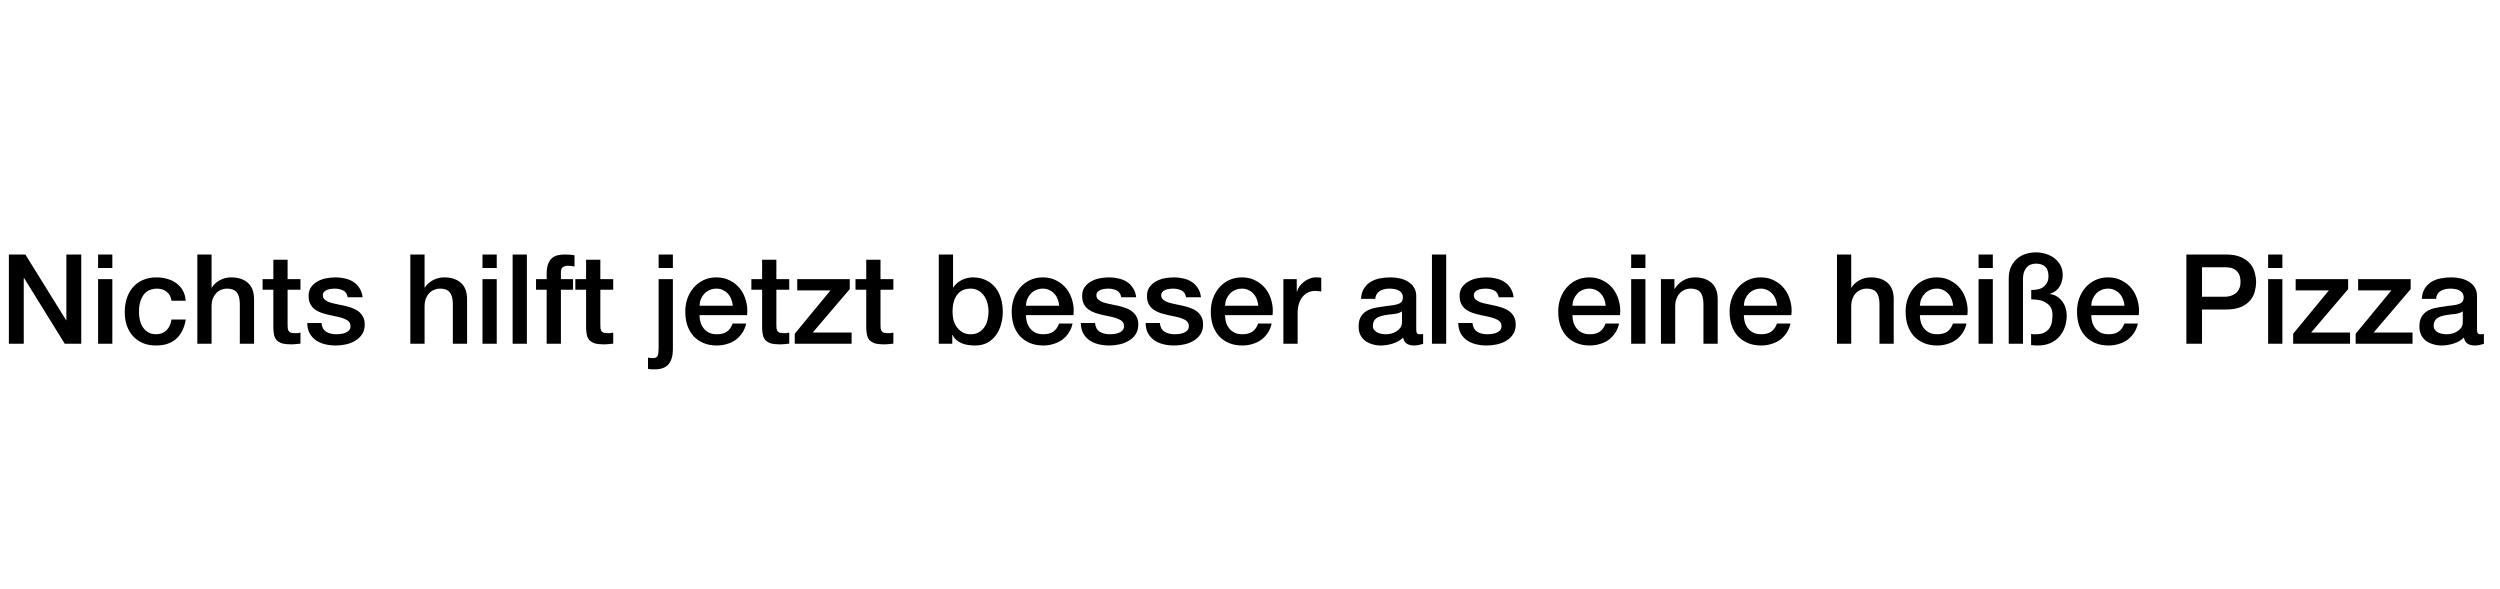<?xml version="1.0" encoding="UTF-8"?>
<svg xmlns="http://www.w3.org/2000/svg" width="560" height="132" viewBox="0 0 560 132" fill="none">
  <rect width="560" height="132" fill="white"></rect>
  <path d="M1.988 57.008H5.684L14.812 71.736H14.868V57.008H18.2V77H14.504L5.404 62.3H5.32V77H1.988V57.008ZM21.971 57.008H25.163V60.032H21.971V57.008ZM21.971 62.524H25.163V77H21.971V62.524ZM38.413 67.368C38.282 66.472 37.918 65.8 37.321 65.352C36.742 64.885 36.005 64.652 35.109 64.652C34.698 64.652 34.26 64.727 33.793 64.876C33.326 65.007 32.897 65.268 32.505 65.66C32.113 66.033 31.786 66.565 31.525 67.256C31.264 67.928 31.133 68.815 31.133 69.916C31.133 70.513 31.198 71.111 31.329 71.708C31.478 72.305 31.702 72.837 32.001 73.304C32.318 73.771 32.72 74.153 33.205 74.452C33.69 74.732 34.278 74.872 34.969 74.872C35.902 74.872 36.668 74.583 37.265 74.004C37.881 73.425 38.264 72.613 38.413 71.568H41.605C41.306 73.453 40.588 74.9 39.449 75.908C38.329 76.897 36.836 77.392 34.969 77.392C33.83 77.392 32.822 77.205 31.945 76.832C31.086 76.44 30.358 75.917 29.761 75.264C29.164 74.592 28.706 73.799 28.389 72.884C28.09 71.969 27.941 70.98 27.941 69.916C27.941 68.833 28.09 67.816 28.389 66.864C28.688 65.912 29.136 65.091 29.733 64.4C30.33 63.691 31.068 63.14 31.945 62.748C32.841 62.337 33.886 62.132 35.081 62.132C35.921 62.132 36.714 62.244 37.461 62.468C38.226 62.673 38.898 62.991 39.477 63.42C40.074 63.849 40.56 64.391 40.933 65.044C41.306 65.697 41.53 66.472 41.605 67.368H38.413ZM44.2 57.008H47.392V64.428H47.447C47.84 63.775 48.418 63.233 49.184 62.804C49.968 62.356 50.836 62.132 51.788 62.132C53.374 62.132 54.625 62.543 55.539 63.364C56.454 64.185 56.911 65.417 56.911 67.06V77H53.719V67.9C53.682 66.761 53.44 65.94 52.992 65.436C52.544 64.913 51.843 64.652 50.892 64.652C50.35 64.652 49.865 64.755 49.435 64.96C49.006 65.147 48.642 65.417 48.343 65.772C48.045 66.108 47.812 66.509 47.644 66.976C47.475 67.443 47.392 67.937 47.392 68.46V77H44.2V57.008ZM58.822 62.524H61.23V58.184H64.422V62.524H67.306V64.904H64.422V72.632C64.422 72.968 64.431 73.257 64.45 73.5C64.487 73.743 64.552 73.948 64.646 74.116C64.758 74.284 64.916 74.415 65.122 74.508C65.327 74.583 65.607 74.62 65.962 74.62C66.186 74.62 66.41 74.62 66.634 74.62C66.858 74.601 67.082 74.564 67.306 74.508V76.972C66.951 77.009 66.606 77.047 66.27 77.084C65.934 77.121 65.588 77.14 65.234 77.14C64.394 77.14 63.712 77.065 63.19 76.916C62.686 76.748 62.284 76.515 61.986 76.216C61.706 75.899 61.51 75.507 61.398 75.04C61.304 74.573 61.248 74.041 61.23 73.444V64.904H58.822V62.524ZM72.01 72.352C72.103 73.285 72.458 73.939 73.074 74.312C73.69 74.685 74.427 74.872 75.286 74.872C75.585 74.872 75.921 74.853 76.294 74.816C76.686 74.76 77.05 74.667 77.386 74.536C77.722 74.405 77.993 74.219 78.198 73.976C78.422 73.715 78.525 73.379 78.506 72.968C78.487 72.557 78.338 72.221 78.058 71.96C77.778 71.699 77.414 71.493 76.966 71.344C76.537 71.176 76.042 71.036 75.482 70.924C74.922 70.812 74.353 70.691 73.774 70.56C73.177 70.429 72.598 70.271 72.038 70.084C71.496 69.897 71.002 69.645 70.554 69.328C70.124 69.011 69.779 68.609 69.518 68.124C69.257 67.62 69.126 67.004 69.126 66.276C69.126 65.492 69.312 64.839 69.686 64.316C70.078 63.775 70.563 63.345 71.142 63.028C71.739 62.692 72.392 62.459 73.102 62.328C73.83 62.197 74.52 62.132 75.174 62.132C75.921 62.132 76.63 62.216 77.302 62.384C77.993 62.533 78.609 62.785 79.15 63.14C79.71 63.495 80.167 63.961 80.522 64.54C80.895 65.1 81.129 65.781 81.222 66.584H77.89C77.74 65.819 77.386 65.305 76.826 65.044C76.284 64.783 75.659 64.652 74.95 64.652C74.726 64.652 74.455 64.671 74.138 64.708C73.839 64.745 73.55 64.82 73.27 64.932C73.008 65.025 72.784 65.175 72.598 65.38C72.411 65.567 72.318 65.819 72.318 66.136C72.318 66.528 72.448 66.845 72.71 67.088C72.99 67.331 73.344 67.536 73.774 67.704C74.222 67.853 74.726 67.984 75.286 68.096C75.846 68.208 76.424 68.329 77.022 68.46C77.6 68.591 78.17 68.749 78.73 68.936C79.29 69.123 79.784 69.375 80.214 69.692C80.662 70.009 81.016 70.411 81.278 70.896C81.558 71.381 81.698 71.979 81.698 72.688C81.698 73.547 81.502 74.275 81.11 74.872C80.718 75.469 80.204 75.955 79.57 76.328C78.954 76.701 78.263 76.972 77.498 77.14C76.733 77.308 75.977 77.392 75.23 77.392C74.315 77.392 73.466 77.289 72.682 77.084C71.916 76.879 71.245 76.571 70.666 76.16C70.106 75.731 69.658 75.208 69.322 74.592C69.004 73.957 68.837 73.211 68.818 72.352H72.01ZM91.914 57.008H95.106V64.428H95.162C95.554 63.775 96.133 63.233 96.898 62.804C97.682 62.356 98.55 62.132 99.502 62.132C101.089 62.132 102.34 62.543 103.254 63.364C104.169 64.185 104.626 65.417 104.626 67.06V77H101.434V67.9C101.397 66.761 101.154 65.94 100.706 65.436C100.258 64.913 99.558 64.652 98.606 64.652C98.065 64.652 97.58 64.755 97.15 64.96C96.721 65.147 96.357 65.417 96.058 65.772C95.76 66.108 95.526 66.509 95.358 66.976C95.19 67.443 95.106 67.937 95.106 68.46V77H91.914V57.008ZM108.077 57.008H111.269V60.032H108.077V57.008ZM108.077 62.524H111.269V77H108.077V62.524ZM114.83 57.008H118.022V77H114.83V57.008ZM120.072 62.524H122.452V61.32C122.452 60.405 122.564 59.668 122.788 59.108C123.012 58.529 123.311 58.091 123.684 57.792C124.058 57.475 124.478 57.269 124.944 57.176C125.43 57.064 125.934 57.008 126.456 57.008C127.483 57.008 128.23 57.073 128.696 57.204V59.696C128.491 59.64 128.267 59.603 128.024 59.584C127.8 59.547 127.53 59.528 127.212 59.528C126.783 59.528 126.41 59.631 126.092 59.836C125.794 60.041 125.644 60.443 125.644 61.04V62.524H128.36V64.904H125.644V77H122.452V64.904H120.072V62.524ZM128.876 62.524H131.284V58.184H134.476V62.524H137.36V64.904H134.476V72.632C134.476 72.968 134.486 73.257 134.504 73.5C134.542 73.743 134.607 73.948 134.7 74.116C134.812 74.284 134.971 74.415 135.176 74.508C135.382 74.583 135.662 74.62 136.016 74.62C136.24 74.62 136.464 74.62 136.688 74.62C136.912 74.601 137.136 74.564 137.36 74.508V76.972C137.006 77.009 136.66 77.047 136.324 77.084C135.988 77.121 135.643 77.14 135.288 77.14C134.448 77.14 133.767 77.065 133.244 76.916C132.74 76.748 132.339 76.515 132.04 76.216C131.76 75.899 131.564 75.507 131.452 75.04C131.359 74.573 131.303 74.041 131.284 73.444V64.904H128.876V62.524ZM147.534 57.008H150.726V60.032H147.534V57.008ZM147.534 62.524H150.726V78.232C150.726 79.669 150.408 80.78 149.774 81.564C149.139 82.348 148.075 82.74 146.582 82.74C146.264 82.74 145.994 82.731 145.77 82.712C145.564 82.693 145.359 82.665 145.154 82.628V80.108C145.359 80.145 145.555 80.173 145.742 80.192C145.928 80.211 146.096 80.22 146.246 80.22C146.824 80.22 147.179 80.043 147.31 79.688C147.459 79.333 147.534 78.801 147.534 78.092V62.524ZM164.143 68.488C164.106 67.984 163.994 67.499 163.807 67.032C163.639 66.565 163.397 66.164 163.079 65.828C162.781 65.473 162.407 65.193 161.959 64.988C161.53 64.764 161.045 64.652 160.503 64.652C159.943 64.652 159.43 64.755 158.963 64.96C158.515 65.147 158.123 65.417 157.787 65.772C157.47 66.108 157.209 66.509 157.003 66.976C156.817 67.443 156.714 67.947 156.695 68.488H164.143ZM156.695 70.588C156.695 71.148 156.77 71.689 156.919 72.212C157.087 72.735 157.33 73.192 157.647 73.584C157.965 73.976 158.366 74.293 158.851 74.536C159.337 74.76 159.915 74.872 160.587 74.872C161.521 74.872 162.267 74.676 162.827 74.284C163.406 73.873 163.835 73.267 164.115 72.464H167.139C166.971 73.248 166.682 73.948 166.271 74.564C165.861 75.18 165.366 75.703 164.787 76.132C164.209 76.543 163.555 76.851 162.827 77.056C162.118 77.28 161.371 77.392 160.587 77.392C159.449 77.392 158.441 77.205 157.563 76.832C156.686 76.459 155.939 75.936 155.323 75.264C154.726 74.592 154.269 73.789 153.951 72.856C153.653 71.923 153.503 70.896 153.503 69.776C153.503 68.749 153.662 67.779 153.979 66.864C154.315 65.931 154.782 65.119 155.379 64.428C155.995 63.719 156.733 63.159 157.591 62.748C158.45 62.337 159.421 62.132 160.503 62.132C161.642 62.132 162.659 62.375 163.555 62.86C164.47 63.327 165.226 63.952 165.823 64.736C166.421 65.52 166.85 66.425 167.111 67.452C167.391 68.46 167.466 69.505 167.335 70.588H156.695ZM168.306 62.524H170.714V58.184H173.906V62.524H176.79V64.904H173.906V72.632C173.906 72.968 173.915 73.257 173.934 73.5C173.971 73.743 174.037 73.948 174.13 74.116C174.242 74.284 174.401 74.415 174.606 74.508C174.811 74.583 175.091 74.62 175.446 74.62C175.67 74.62 175.894 74.62 176.118 74.62C176.342 74.601 176.566 74.564 176.79 74.508V76.972C176.435 77.009 176.09 77.047 175.754 77.084C175.418 77.121 175.073 77.14 174.718 77.14C173.878 77.14 173.197 77.065 172.674 76.916C172.17 76.748 171.769 76.515 171.47 76.216C171.19 75.899 170.994 75.507 170.882 75.04C170.789 74.573 170.733 74.041 170.714 73.444V64.904H168.306V62.524ZM178.582 62.524H190.342V64.764L182.054 74.48H190.762V77H178.022V74.76L186.03 65.044H178.582V62.524ZM191.63 62.524H194.038V58.184H197.23V62.524H200.114V64.904H197.23V72.632C197.23 72.968 197.24 73.257 197.258 73.5C197.296 73.743 197.361 73.948 197.454 74.116C197.566 74.284 197.725 74.415 197.93 74.508C198.136 74.583 198.416 74.62 198.77 74.62C198.994 74.62 199.218 74.62 199.442 74.62C199.666 74.601 199.89 74.564 200.114 74.508V76.972C199.76 77.009 199.414 77.047 199.078 77.084C198.742 77.121 198.397 77.14 198.042 77.14C197.202 77.14 196.521 77.065 195.998 76.916C195.494 76.748 195.093 76.515 194.794 76.216C194.514 75.899 194.318 75.507 194.206 75.04C194.113 74.573 194.057 74.041 194.038 73.444V64.904H191.63V62.524ZM210.287 57.008H213.479V64.4H213.535C213.759 64.045 214.03 63.728 214.347 63.448C214.665 63.168 215.01 62.935 215.383 62.748C215.775 62.543 216.177 62.393 216.587 62.3C217.017 62.188 217.437 62.132 217.847 62.132C218.986 62.132 219.975 62.337 220.815 62.748C221.674 63.14 222.383 63.691 222.943 64.4C223.503 65.091 223.923 65.903 224.203 66.836C224.483 67.769 224.623 68.768 224.623 69.832C224.623 70.803 224.493 71.745 224.231 72.66C223.989 73.575 223.606 74.387 223.083 75.096C222.579 75.787 221.935 76.347 221.151 76.776C220.367 77.187 219.443 77.392 218.379 77.392C217.894 77.392 217.399 77.355 216.895 77.28C216.41 77.224 215.943 77.103 215.495 76.916C215.047 76.729 214.637 76.487 214.263 76.188C213.909 75.889 213.61 75.497 213.367 75.012H213.311V77H210.287V57.008ZM221.431 69.776C221.431 69.123 221.347 68.488 221.179 67.872C221.011 67.256 220.759 66.715 220.423 66.248C220.087 65.763 219.667 65.38 219.163 65.1C218.659 64.801 218.081 64.652 217.427 64.652C216.083 64.652 215.066 65.119 214.375 66.052C213.703 66.985 213.367 68.227 213.367 69.776C213.367 70.504 213.451 71.185 213.619 71.82C213.806 72.436 214.077 72.968 214.431 73.416C214.786 73.864 215.206 74.219 215.691 74.48C216.195 74.741 216.774 74.872 217.427 74.872C218.155 74.872 218.771 74.723 219.275 74.424C219.779 74.125 220.19 73.743 220.507 73.276C220.843 72.791 221.077 72.249 221.207 71.652C221.357 71.036 221.431 70.411 221.431 69.776ZM237.261 68.488C237.223 67.984 237.111 67.499 236.925 67.032C236.757 66.565 236.514 66.164 236.197 65.828C235.898 65.473 235.525 65.193 235.077 64.988C234.647 64.764 234.162 64.652 233.621 64.652C233.061 64.652 232.547 64.755 232.081 64.96C231.633 65.147 231.241 65.417 230.905 65.772C230.587 66.108 230.326 66.509 230.121 66.976C229.934 67.443 229.831 67.947 229.813 68.488H237.261ZM229.813 70.588C229.813 71.148 229.887 71.689 230.037 72.212C230.205 72.735 230.447 73.192 230.765 73.584C231.082 73.976 231.483 74.293 231.969 74.536C232.454 74.76 233.033 74.872 233.705 74.872C234.638 74.872 235.385 74.676 235.945 74.284C236.523 73.873 236.953 73.267 237.233 72.464H240.257C240.089 73.248 239.799 73.948 239.389 74.564C238.978 75.18 238.483 75.703 237.905 76.132C237.326 76.543 236.673 76.851 235.945 77.056C235.235 77.28 234.489 77.392 233.705 77.392C232.566 77.392 231.558 77.205 230.681 76.832C229.803 76.459 229.057 75.936 228.441 75.264C227.843 74.592 227.386 73.789 227.069 72.856C226.77 71.923 226.621 70.896 226.621 69.776C226.621 68.749 226.779 67.779 227.097 66.864C227.433 65.931 227.899 65.119 228.497 64.428C229.113 63.719 229.85 63.159 230.709 62.748C231.567 62.337 232.538 62.132 233.621 62.132C234.759 62.132 235.777 62.375 236.673 62.86C237.587 63.327 238.343 63.952 238.941 64.736C239.538 65.52 239.967 66.425 240.229 67.452C240.509 68.46 240.583 69.505 240.453 70.588H229.813ZM245.287 72.352C245.381 73.285 245.735 73.939 246.351 74.312C246.967 74.685 247.705 74.872 248.563 74.872C248.862 74.872 249.198 74.853 249.571 74.816C249.963 74.76 250.327 74.667 250.663 74.536C250.999 74.405 251.27 74.219 251.475 73.976C251.699 73.715 251.802 73.379 251.783 72.968C251.765 72.557 251.615 72.221 251.335 71.96C251.055 71.699 250.691 71.493 250.243 71.344C249.814 71.176 249.319 71.036 248.759 70.924C248.199 70.812 247.63 70.691 247.051 70.56C246.454 70.429 245.875 70.271 245.315 70.084C244.774 69.897 244.279 69.645 243.831 69.328C243.402 69.011 243.057 68.609 242.795 68.124C242.534 67.62 242.403 67.004 242.403 66.276C242.403 65.492 242.59 64.839 242.963 64.316C243.355 63.775 243.841 63.345 244.419 63.028C245.017 62.692 245.67 62.459 246.379 62.328C247.107 62.197 247.798 62.132 248.451 62.132C249.198 62.132 249.907 62.216 250.579 62.384C251.27 62.533 251.886 62.785 252.427 63.14C252.987 63.495 253.445 63.961 253.799 64.54C254.173 65.1 254.406 65.781 254.499 66.584H251.167C251.018 65.819 250.663 65.305 250.103 65.044C249.562 64.783 248.937 64.652 248.227 64.652C248.003 64.652 247.733 64.671 247.415 64.708C247.117 64.745 246.827 64.82 246.547 64.932C246.286 65.025 246.062 65.175 245.875 65.38C245.689 65.567 245.595 65.819 245.595 66.136C245.595 66.528 245.726 66.845 245.987 67.088C246.267 67.331 246.622 67.536 247.051 67.704C247.499 67.853 248.003 67.984 248.563 68.096C249.123 68.208 249.702 68.329 250.299 68.46C250.878 68.591 251.447 68.749 252.007 68.936C252.567 69.123 253.062 69.375 253.491 69.692C253.939 70.009 254.294 70.411 254.555 70.896C254.835 71.381 254.975 71.979 254.975 72.688C254.975 73.547 254.779 74.275 254.387 74.872C253.995 75.469 253.482 75.955 252.847 76.328C252.231 76.701 251.541 76.972 250.775 77.14C250.01 77.308 249.254 77.392 248.507 77.392C247.593 77.392 246.743 77.289 245.959 77.084C245.194 76.879 244.522 76.571 243.943 76.16C243.383 75.731 242.935 75.208 242.599 74.592C242.282 73.957 242.114 73.211 242.095 72.352H245.287ZM259.807 72.352C259.9 73.285 260.255 73.939 260.871 74.312C261.487 74.685 262.224 74.872 263.083 74.872C263.381 74.872 263.717 74.853 264.091 74.816C264.483 74.76 264.847 74.667 265.183 74.536C265.519 74.405 265.789 74.219 265.995 73.976C266.219 73.715 266.321 73.379 266.303 72.968C266.284 72.557 266.135 72.221 265.855 71.96C265.575 71.699 265.211 71.493 264.763 71.344C264.333 71.176 263.839 71.036 263.279 70.924C262.719 70.812 262.149 70.691 261.571 70.56C260.973 70.429 260.395 70.271 259.835 70.084C259.293 69.897 258.799 69.645 258.351 69.328C257.921 69.011 257.576 68.609 257.315 68.124C257.053 67.62 256.923 67.004 256.923 66.276C256.923 65.492 257.109 64.839 257.483 64.316C257.875 63.775 258.36 63.345 258.939 63.028C259.536 62.692 260.189 62.459 260.899 62.328C261.627 62.197 262.317 62.132 262.971 62.132C263.717 62.132 264.427 62.216 265.099 62.384C265.789 62.533 266.405 62.785 266.947 63.14C267.507 63.495 267.964 63.961 268.319 64.54C268.692 65.1 268.925 65.781 269.019 66.584H265.687C265.537 65.819 265.183 65.305 264.623 65.044C264.081 64.783 263.456 64.652 262.747 64.652C262.523 64.652 262.252 64.671 261.935 64.708C261.636 64.745 261.347 64.82 261.067 64.932C260.805 65.025 260.581 65.175 260.395 65.38C260.208 65.567 260.115 65.819 260.115 66.136C260.115 66.528 260.245 66.845 260.507 67.088C260.787 67.331 261.141 67.536 261.571 67.704C262.019 67.853 262.523 67.984 263.083 68.096C263.643 68.208 264.221 68.329 264.819 68.46C265.397 68.591 265.967 68.749 266.527 68.936C267.087 69.123 267.581 69.375 268.011 69.692C268.459 70.009 268.813 70.411 269.075 70.896C269.355 71.381 269.495 71.979 269.495 72.688C269.495 73.547 269.299 74.275 268.907 74.872C268.515 75.469 268.001 75.955 267.367 76.328C266.751 76.701 266.06 76.972 265.295 77.14C264.529 77.308 263.773 77.392 263.027 77.392C262.112 77.392 261.263 77.289 260.479 77.084C259.713 76.879 259.041 76.571 258.463 76.16C257.903 75.731 257.455 75.208 257.119 74.592C256.801 73.957 256.633 73.211 256.615 72.352H259.807ZM281.858 68.488C281.821 67.984 281.709 67.499 281.522 67.032C281.354 66.565 281.112 66.164 280.794 65.828C280.496 65.473 280.122 65.193 279.674 64.988C279.245 64.764 278.76 64.652 278.218 64.652C277.658 64.652 277.145 64.755 276.678 64.96C276.23 65.147 275.838 65.417 275.502 65.772C275.185 66.108 274.924 66.509 274.718 66.976C274.532 67.443 274.429 67.947 274.41 68.488H281.858ZM274.41 70.588C274.41 71.148 274.485 71.689 274.634 72.212C274.802 72.735 275.045 73.192 275.362 73.584C275.68 73.976 276.081 74.293 276.566 74.536C277.052 74.76 277.63 74.872 278.302 74.872C279.236 74.872 279.982 74.676 280.542 74.284C281.121 73.873 281.55 73.267 281.83 72.464H284.854C284.686 73.248 284.397 73.948 283.986 74.564C283.576 75.18 283.081 75.703 282.502 76.132C281.924 76.543 281.27 76.851 280.542 77.056C279.833 77.28 279.086 77.392 278.302 77.392C277.164 77.392 276.156 77.205 275.278 76.832C274.401 76.459 273.654 75.936 273.038 75.264C272.441 74.592 271.984 73.789 271.666 72.856C271.368 71.923 271.218 70.896 271.218 69.776C271.218 68.749 271.377 67.779 271.694 66.864C272.03 65.931 272.497 65.119 273.094 64.428C273.71 63.719 274.448 63.159 275.306 62.748C276.165 62.337 277.136 62.132 278.218 62.132C279.357 62.132 280.374 62.375 281.27 62.86C282.185 63.327 282.941 63.952 283.538 64.736C284.136 65.52 284.565 66.425 284.826 67.452C285.106 68.46 285.181 69.505 285.05 70.588H274.41ZM287.477 62.524H290.473V65.324H290.529C290.622 64.932 290.8 64.549 291.061 64.176C291.341 63.803 291.668 63.467 292.041 63.168C292.433 62.851 292.862 62.599 293.329 62.412C293.796 62.225 294.272 62.132 294.757 62.132C295.13 62.132 295.382 62.141 295.513 62.16C295.662 62.179 295.812 62.197 295.961 62.216V65.296C295.737 65.259 295.504 65.231 295.261 65.212C295.037 65.175 294.813 65.156 294.589 65.156C294.048 65.156 293.534 65.268 293.049 65.492C292.582 65.697 292.172 66.015 291.817 66.444C291.462 66.855 291.182 67.368 290.977 67.984C290.772 68.6 290.669 69.309 290.669 70.112V77H287.477V62.524ZM317.238 73.78C317.238 74.172 317.284 74.452 317.378 74.62C317.49 74.788 317.695 74.872 317.994 74.872C318.087 74.872 318.199 74.872 318.33 74.872C318.46 74.872 318.61 74.853 318.778 74.816V77.028C318.666 77.065 318.516 77.103 318.33 77.14C318.162 77.196 317.984 77.243 317.798 77.28C317.611 77.317 317.424 77.345 317.238 77.364C317.051 77.383 316.892 77.392 316.762 77.392C316.108 77.392 315.567 77.261 315.138 77C314.708 76.739 314.428 76.281 314.298 75.628C313.663 76.244 312.879 76.692 311.946 76.972C311.031 77.252 310.144 77.392 309.286 77.392C308.632 77.392 308.007 77.299 307.41 77.112C306.812 76.944 306.28 76.692 305.814 76.356C305.366 76.001 305.002 75.563 304.722 75.04C304.46 74.499 304.33 73.873 304.33 73.164C304.33 72.268 304.488 71.54 304.806 70.98C305.142 70.42 305.571 69.981 306.094 69.664C306.635 69.347 307.232 69.123 307.886 68.992C308.558 68.843 309.23 68.731 309.902 68.656C310.48 68.544 311.031 68.469 311.554 68.432C312.076 68.376 312.534 68.292 312.926 68.18C313.336 68.068 313.654 67.9 313.878 67.676C314.12 67.433 314.242 67.079 314.242 66.612C314.242 66.201 314.139 65.865 313.934 65.604C313.747 65.343 313.504 65.147 313.206 65.016C312.926 64.867 312.608 64.773 312.254 64.736C311.899 64.68 311.563 64.652 311.246 64.652C310.35 64.652 309.612 64.839 309.034 65.212C308.455 65.585 308.128 66.164 308.054 66.948H304.862C304.918 66.015 305.142 65.24 305.534 64.624C305.926 64.008 306.42 63.513 307.018 63.14C307.634 62.767 308.324 62.505 309.09 62.356C309.855 62.207 310.639 62.132 311.442 62.132C312.151 62.132 312.851 62.207 313.542 62.356C314.232 62.505 314.848 62.748 315.39 63.084C315.95 63.42 316.398 63.859 316.734 64.4C317.07 64.923 317.238 65.567 317.238 66.332V73.78ZM314.046 69.748C313.56 70.065 312.963 70.261 312.254 70.336C311.544 70.392 310.835 70.485 310.126 70.616C309.79 70.672 309.463 70.756 309.146 70.868C308.828 70.961 308.548 71.101 308.306 71.288C308.063 71.456 307.867 71.689 307.718 71.988C307.587 72.268 307.522 72.613 307.522 73.024C307.522 73.379 307.624 73.677 307.83 73.92C308.035 74.163 308.278 74.359 308.558 74.508C308.856 74.639 309.174 74.732 309.51 74.788C309.864 74.844 310.182 74.872 310.462 74.872C310.816 74.872 311.199 74.825 311.61 74.732C312.02 74.639 312.403 74.48 312.758 74.256C313.131 74.032 313.439 73.752 313.682 73.416C313.924 73.061 314.046 72.632 314.046 72.128V69.748ZM320.756 57.008H323.948V77H320.756V57.008ZM329.834 72.352C329.927 73.285 330.282 73.939 330.898 74.312C331.514 74.685 332.251 74.872 333.11 74.872C333.409 74.872 333.745 74.853 334.118 74.816C334.51 74.76 334.874 74.667 335.21 74.536C335.546 74.405 335.817 74.219 336.022 73.976C336.246 73.715 336.349 73.379 336.33 72.968C336.311 72.557 336.162 72.221 335.882 71.96C335.602 71.699 335.238 71.493 334.79 71.344C334.361 71.176 333.866 71.036 333.306 70.924C332.746 70.812 332.177 70.691 331.598 70.56C331.001 70.429 330.422 70.271 329.862 70.084C329.321 69.897 328.826 69.645 328.378 69.328C327.949 69.011 327.603 68.609 327.342 68.124C327.081 67.62 326.95 67.004 326.95 66.276C326.95 65.492 327.137 64.839 327.51 64.316C327.902 63.775 328.387 63.345 328.966 63.028C329.563 62.692 330.217 62.459 330.926 62.328C331.654 62.197 332.345 62.132 332.998 62.132C333.745 62.132 334.454 62.216 335.126 62.384C335.817 62.533 336.433 62.785 336.974 63.14C337.534 63.495 337.991 63.961 338.346 64.54C338.719 65.1 338.953 65.781 339.046 66.584H335.714C335.565 65.819 335.21 65.305 334.65 65.044C334.109 64.783 333.483 64.652 332.774 64.652C332.55 64.652 332.279 64.671 331.962 64.708C331.663 64.745 331.374 64.82 331.094 64.932C330.833 65.025 330.609 65.175 330.422 65.38C330.235 65.567 330.142 65.819 330.142 66.136C330.142 66.528 330.273 66.845 330.534 67.088C330.814 67.331 331.169 67.536 331.598 67.704C332.046 67.853 332.55 67.984 333.11 68.096C333.67 68.208 334.249 68.329 334.846 68.46C335.425 68.591 335.994 68.749 336.554 68.936C337.114 69.123 337.609 69.375 338.038 69.692C338.486 70.009 338.841 70.411 339.102 70.896C339.382 71.381 339.522 71.979 339.522 72.688C339.522 73.547 339.326 74.275 338.934 74.872C338.542 75.469 338.029 75.955 337.394 76.328C336.778 76.701 336.087 76.972 335.322 77.14C334.557 77.308 333.801 77.392 333.054 77.392C332.139 77.392 331.29 77.289 330.506 77.084C329.741 76.879 329.069 76.571 328.49 76.16C327.93 75.731 327.482 75.208 327.146 74.592C326.829 73.957 326.661 73.211 326.642 72.352H329.834ZM359.679 68.488C359.641 67.984 359.529 67.499 359.343 67.032C359.175 66.565 358.932 66.164 358.615 65.828C358.316 65.473 357.943 65.193 357.495 64.988C357.065 64.764 356.58 64.652 356.039 64.652C355.479 64.652 354.965 64.755 354.499 64.96C354.051 65.147 353.659 65.417 353.323 65.772C353.005 66.108 352.744 66.509 352.539 66.976C352.352 67.443 352.249 67.947 352.231 68.488H359.679ZM352.231 70.588C352.231 71.148 352.305 71.689 352.455 72.212C352.623 72.735 352.865 73.192 353.183 73.584C353.5 73.976 353.901 74.293 354.387 74.536C354.872 74.76 355.451 74.872 356.123 74.872C357.056 74.872 357.803 74.676 358.363 74.284C358.941 73.873 359.371 73.267 359.651 72.464H362.675C362.507 73.248 362.217 73.948 361.807 74.564C361.396 75.18 360.901 75.703 360.323 76.132C359.744 76.543 359.091 76.851 358.363 77.056C357.653 77.28 356.907 77.392 356.123 77.392C354.984 77.392 353.976 77.205 353.099 76.832C352.221 76.459 351.475 75.936 350.859 75.264C350.261 74.592 349.804 73.789 349.487 72.856C349.188 71.923 349.039 70.896 349.039 69.776C349.039 68.749 349.197 67.779 349.515 66.864C349.851 65.931 350.317 65.119 350.915 64.428C351.531 63.719 352.268 63.159 353.127 62.748C353.985 62.337 354.956 62.132 356.039 62.132C357.177 62.132 358.195 62.375 359.091 62.86C360.005 63.327 360.761 63.952 361.359 64.736C361.956 65.52 362.385 66.425 362.647 67.452C362.927 68.46 363.001 69.505 362.871 70.588H352.231ZM365.381 57.008H368.573V60.032H365.381V57.008ZM365.381 62.524H368.573V77H365.381V62.524ZM372.051 62.524H375.075V64.652L375.131 64.708C375.616 63.905 376.251 63.28 377.035 62.832C377.819 62.365 378.687 62.132 379.639 62.132C381.226 62.132 382.476 62.543 383.391 63.364C384.306 64.185 384.763 65.417 384.763 67.06V77H381.571V67.9C381.534 66.761 381.291 65.94 380.843 65.436C380.395 64.913 379.695 64.652 378.743 64.652C378.202 64.652 377.716 64.755 377.287 64.96C376.858 65.147 376.494 65.417 376.195 65.772C375.896 66.108 375.663 66.509 375.495 66.976C375.327 67.443 375.243 67.937 375.243 68.46V77H372.051V62.524ZM398.069 68.488C398.032 67.984 397.92 67.499 397.733 67.032C397.565 66.565 397.323 66.164 397.005 65.828C396.707 65.473 396.333 65.193 395.885 64.988C395.456 64.764 394.971 64.652 394.429 64.652C393.869 64.652 393.356 64.755 392.889 64.96C392.441 65.147 392.049 65.417 391.713 65.772C391.396 66.108 391.135 66.509 390.929 66.976C390.743 67.443 390.64 67.947 390.621 68.488H398.069ZM390.621 70.588C390.621 71.148 390.696 71.689 390.845 72.212C391.013 72.735 391.256 73.192 391.573 73.584C391.891 73.976 392.292 74.293 392.777 74.536C393.263 74.76 393.841 74.872 394.513 74.872C395.447 74.872 396.193 74.676 396.753 74.284C397.332 73.873 397.761 73.267 398.041 72.464H401.065C400.897 73.248 400.608 73.948 400.197 74.564C399.787 75.18 399.292 75.703 398.713 76.132C398.135 76.543 397.481 76.851 396.753 77.056C396.044 77.28 395.297 77.392 394.513 77.392C393.375 77.392 392.367 77.205 391.489 76.832C390.612 76.459 389.865 75.936 389.249 75.264C388.652 74.592 388.195 73.789 387.877 72.856C387.579 71.923 387.429 70.896 387.429 69.776C387.429 68.749 387.588 67.779 387.905 66.864C388.241 65.931 388.708 65.119 389.305 64.428C389.921 63.719 390.659 63.159 391.517 62.748C392.376 62.337 393.347 62.132 394.429 62.132C395.568 62.132 396.585 62.375 397.481 62.86C398.396 63.327 399.152 63.952 399.749 64.736C400.347 65.52 400.776 66.425 401.037 67.452C401.317 68.46 401.392 69.505 401.261 70.588H390.621ZM411.481 57.008H414.673V64.428H414.729C415.121 63.775 415.699 63.233 416.465 62.804C417.249 62.356 418.117 62.132 419.069 62.132C420.655 62.132 421.906 62.543 422.821 63.364C423.735 64.185 424.193 65.417 424.193 67.06V77H421.001V67.9C420.963 66.761 420.721 65.94 420.273 65.436C419.825 64.913 419.125 64.652 418.173 64.652C417.631 64.652 417.146 64.755 416.717 64.96C416.287 65.147 415.923 65.417 415.625 65.772C415.326 66.108 415.093 66.509 414.925 66.976C414.757 67.443 414.673 67.937 414.673 68.46V77H411.481V57.008ZM437.499 68.488C437.462 67.984 437.35 67.499 437.163 67.032C436.995 66.565 436.752 66.164 436.435 65.828C436.136 65.473 435.763 65.193 435.315 64.988C434.886 64.764 434.4 64.652 433.859 64.652C433.299 64.652 432.786 64.755 432.319 64.96C431.871 65.147 431.479 65.417 431.143 65.772C430.826 66.108 430.564 66.509 430.359 66.976C430.172 67.443 430.07 67.947 430.051 68.488H437.499ZM430.051 70.588C430.051 71.148 430.126 71.689 430.275 72.212C430.443 72.735 430.686 73.192 431.003 73.584C431.32 73.976 431.722 74.293 432.207 74.536C432.692 74.76 433.271 74.872 433.943 74.872C434.876 74.872 435.623 74.676 436.183 74.284C436.762 73.873 437.191 73.267 437.471 72.464H440.495C440.327 73.248 440.038 73.948 439.627 74.564C439.216 75.18 438.722 75.703 438.143 76.132C437.564 76.543 436.911 76.851 436.183 77.056C435.474 77.28 434.727 77.392 433.943 77.392C432.804 77.392 431.796 77.205 430.919 76.832C430.042 76.459 429.295 75.936 428.679 75.264C428.082 74.592 427.624 73.789 427.307 72.856C427.008 71.923 426.859 70.896 426.859 69.776C426.859 68.749 427.018 67.779 427.335 66.864C427.671 65.931 428.138 65.119 428.735 64.428C429.351 63.719 430.088 63.159 430.947 62.748C431.806 62.337 432.776 62.132 433.859 62.132C434.998 62.132 436.015 62.375 436.911 62.86C437.826 63.327 438.582 63.952 439.179 64.736C439.776 65.52 440.206 66.425 440.467 67.452C440.747 68.46 440.822 69.505 440.691 70.588H430.051ZM443.202 57.008H446.394V60.032H443.202V57.008ZM443.202 62.524H446.394V77H443.202V62.524ZM449.955 62.356C449.955 61.441 450.105 60.629 450.403 59.92C450.721 59.192 451.15 58.576 451.691 58.072C452.233 57.568 452.877 57.185 453.623 56.924C454.37 56.663 455.191 56.532 456.087 56.532C456.834 56.532 457.562 56.644 458.271 56.868C458.999 57.092 459.643 57.419 460.203 57.848C460.763 58.277 461.211 58.809 461.547 59.444C461.883 60.06 462.051 60.769 462.051 61.572C462.051 62.524 461.818 63.392 461.351 64.176C460.885 64.96 460.166 65.501 459.195 65.8V65.856C459.774 65.931 460.297 66.117 460.763 66.416C461.23 66.696 461.622 67.06 461.939 67.508C462.275 67.937 462.527 68.432 462.695 68.992C462.863 69.533 462.947 70.084 462.947 70.644C462.947 71.615 462.798 72.511 462.499 73.332C462.201 74.153 461.771 74.872 461.211 75.488C460.67 76.085 459.998 76.552 459.195 76.888C458.411 77.224 457.525 77.392 456.535 77.392C456.013 77.392 455.49 77.364 454.967 77.308V74.788C455.117 74.825 455.266 74.853 455.415 74.872C455.583 74.872 455.798 74.872 456.059 74.872C456.881 74.872 457.534 74.732 458.019 74.452C458.523 74.172 458.897 73.827 459.139 73.416C459.401 72.987 459.569 72.52 459.643 72.016C459.718 71.493 459.755 70.989 459.755 70.504C459.755 69.813 459.615 69.253 459.335 68.824C459.055 68.376 458.682 68.021 458.215 67.76C457.786 67.48 457.273 67.293 456.675 67.2C456.097 67.107 455.537 67.06 454.995 67.06V64.96C455.555 64.96 456.078 64.904 456.563 64.792C457.067 64.68 457.469 64.493 457.767 64.232C458.103 63.971 458.365 63.653 458.551 63.28C458.757 62.888 458.859 62.421 458.859 61.88C458.859 59.995 457.917 59.052 456.031 59.052C455.714 59.052 455.378 59.108 455.023 59.22C454.687 59.313 454.379 59.5 454.099 59.78C453.819 60.041 453.586 60.405 453.399 60.872C453.231 61.339 453.147 61.945 453.147 62.692V77H449.955V62.356ZM475.89 68.488C475.852 67.984 475.74 67.499 475.554 67.032C475.386 66.565 475.143 66.164 474.826 65.828C474.527 65.473 474.154 65.193 473.706 64.988C473.276 64.764 472.791 64.652 472.25 64.652C471.69 64.652 471.176 64.755 470.71 64.96C470.262 65.147 469.87 65.417 469.534 65.772C469.216 66.108 468.955 66.509 468.75 66.976C468.563 67.443 468.46 67.947 468.442 68.488H475.89ZM468.442 70.588C468.442 71.148 468.516 71.689 468.666 72.212C468.834 72.735 469.076 73.192 469.394 73.584C469.711 73.976 470.112 74.293 470.598 74.536C471.083 74.76 471.662 74.872 472.334 74.872C473.267 74.872 474.014 74.676 474.574 74.284C475.152 73.873 475.582 73.267 475.862 72.464H478.886C478.718 73.248 478.428 73.948 478.018 74.564C477.607 75.18 477.112 75.703 476.534 76.132C475.955 76.543 475.302 76.851 474.574 77.056C473.864 77.28 473.118 77.392 472.334 77.392C471.195 77.392 470.187 77.205 469.31 76.832C468.432 76.459 467.686 75.936 467.07 75.264C466.472 74.592 466.015 73.789 465.698 72.856C465.399 71.923 465.25 70.896 465.25 69.776C465.25 68.749 465.408 67.779 465.726 66.864C466.062 65.931 466.528 65.119 467.126 64.428C467.742 63.719 468.479 63.159 469.338 62.748C470.196 62.337 471.167 62.132 472.25 62.132C473.388 62.132 474.406 62.375 475.302 62.86C476.216 63.327 476.972 63.952 477.57 64.736C478.167 65.52 478.596 66.425 478.858 67.452C479.138 68.46 479.212 69.505 479.082 70.588H468.442ZM489.749 57.008H498.569C499.988 57.008 501.145 57.213 502.041 57.624C502.937 58.035 503.628 58.548 504.113 59.164C504.598 59.78 504.925 60.452 505.093 61.18C505.28 61.908 505.373 62.58 505.373 63.196C505.373 63.812 505.28 64.484 505.093 65.212C504.925 65.921 504.598 66.584 504.113 67.2C503.628 67.816 502.937 68.329 502.041 68.74C501.145 69.132 499.988 69.328 498.569 69.328H493.249V77H489.749V57.008ZM493.249 66.472H498.373C498.765 66.472 499.166 66.416 499.577 66.304C499.988 66.192 500.361 66.015 500.697 65.772C501.052 65.511 501.332 65.175 501.537 64.764C501.761 64.335 501.873 63.803 501.873 63.168C501.873 62.515 501.78 61.973 501.593 61.544C501.406 61.115 501.154 60.779 500.837 60.536C500.52 60.275 500.156 60.097 499.745 60.004C499.334 59.911 498.896 59.864 498.429 59.864H493.249V66.472ZM508.061 57.008H511.253V60.032H508.061V57.008ZM508.061 62.524H511.253V77H508.061V62.524ZM514.227 62.524H525.987V64.764L517.699 74.48H526.407V77H513.667V74.76L521.675 65.044H514.227V62.524ZM528.227 62.524H539.987V64.764L531.699 74.48H540.407V77H527.667V74.76L535.675 65.044H528.227V62.524ZM554.855 73.78C554.855 74.172 554.901 74.452 554.995 74.62C555.107 74.788 555.312 74.872 555.611 74.872C555.704 74.872 555.816 74.872 555.947 74.872C556.077 74.872 556.227 74.853 556.395 74.816V77.028C556.283 77.065 556.133 77.103 555.947 77.14C555.779 77.196 555.601 77.243 555.415 77.28C555.228 77.317 555.041 77.345 554.855 77.364C554.668 77.383 554.509 77.392 554.379 77.392C553.725 77.392 553.184 77.261 552.755 77C552.325 76.739 552.045 76.281 551.915 75.628C551.28 76.244 550.496 76.692 549.563 76.972C548.648 77.252 547.761 77.392 546.903 77.392C546.249 77.392 545.624 77.299 545.027 77.112C544.429 76.944 543.897 76.692 543.431 76.356C542.983 76.001 542.619 75.563 542.339 75.04C542.077 74.499 541.947 73.873 541.947 73.164C541.947 72.268 542.105 71.54 542.423 70.98C542.759 70.42 543.188 69.981 543.711 69.664C544.252 69.347 544.849 69.123 545.503 68.992C546.175 68.843 546.847 68.731 547.519 68.656C548.097 68.544 548.648 68.469 549.171 68.432C549.693 68.376 550.151 68.292 550.543 68.18C550.953 68.068 551.271 67.9 551.495 67.676C551.737 67.433 551.859 67.079 551.859 66.612C551.859 66.201 551.756 65.865 551.551 65.604C551.364 65.343 551.121 65.147 550.823 65.016C550.543 64.867 550.225 64.773 549.871 64.736C549.516 64.68 549.18 64.652 548.863 64.652C547.967 64.652 547.229 64.839 546.651 65.212C546.072 65.585 545.745 66.164 545.671 66.948H542.479C542.535 66.015 542.759 65.24 543.151 64.624C543.543 64.008 544.037 63.513 544.635 63.14C545.251 62.767 545.941 62.505 546.707 62.356C547.472 62.207 548.256 62.132 549.059 62.132C549.768 62.132 550.468 62.207 551.159 62.356C551.849 62.505 552.465 62.748 553.007 63.084C553.567 63.42 554.015 63.859 554.351 64.4C554.687 64.923 554.855 65.567 554.855 66.332V73.78ZM551.663 69.748C551.177 70.065 550.58 70.261 549.871 70.336C549.161 70.392 548.452 70.485 547.743 70.616C547.407 70.672 547.08 70.756 546.763 70.868C546.445 70.961 546.165 71.101 545.923 71.288C545.68 71.456 545.484 71.689 545.335 71.988C545.204 72.268 545.139 72.613 545.139 73.024C545.139 73.379 545.241 73.677 545.447 73.92C545.652 74.163 545.895 74.359 546.175 74.508C546.473 74.639 546.791 74.732 547.127 74.788C547.481 74.844 547.799 74.872 548.079 74.872C548.433 74.872 548.816 74.825 549.227 74.732C549.637 74.639 550.02 74.48 550.375 74.256C550.748 74.032 551.056 73.752 551.299 73.416C551.541 73.061 551.663 72.632 551.663 72.128V69.748Z" fill="black"></path>
</svg>
